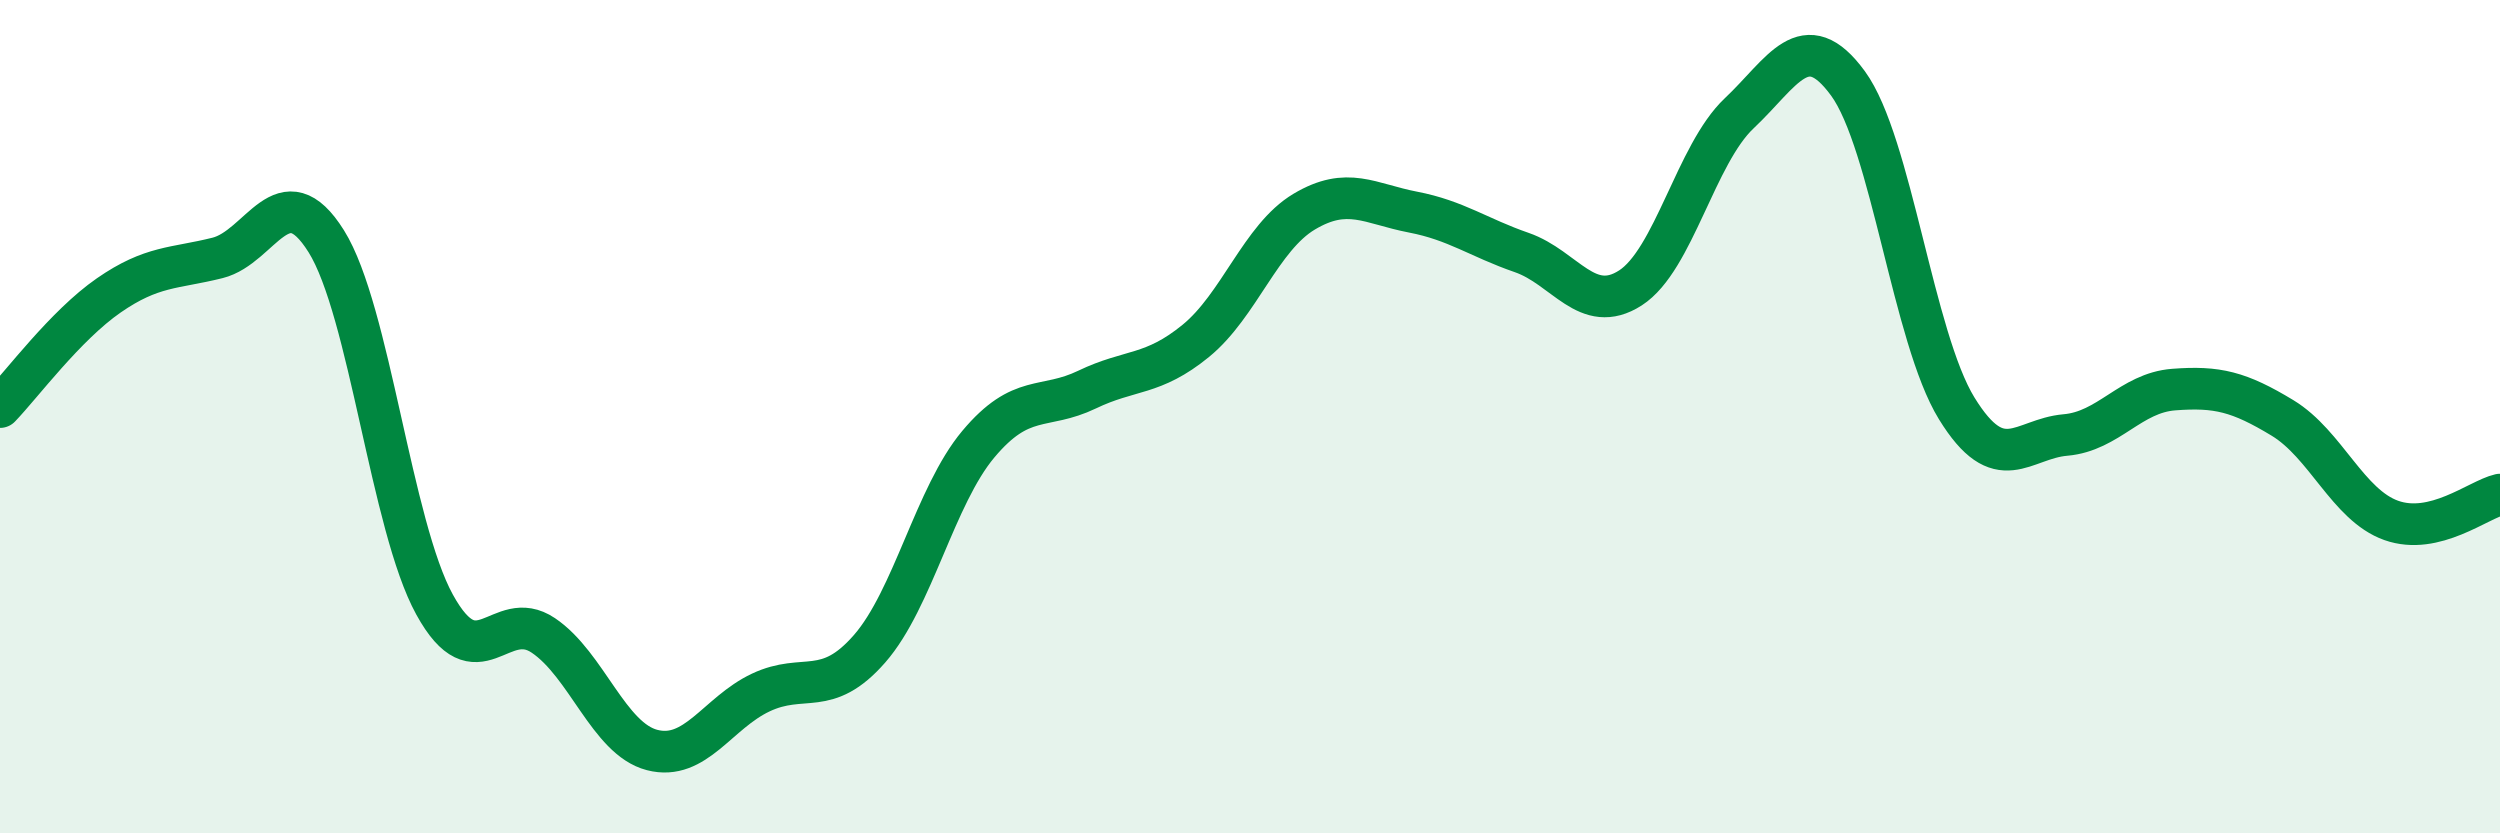 
    <svg width="60" height="20" viewBox="0 0 60 20" xmlns="http://www.w3.org/2000/svg">
      <path
        d="M 0,9.77 C 0.52,9.23 1.57,7.81 2.61,7.09 C 3.65,6.37 4.18,6.45 5.22,6.19 C 6.26,5.93 6.79,4.13 7.83,5.79 C 8.87,7.45 9.39,12.62 10.43,14.51 C 11.47,16.4 12,14.55 13.04,15.25 C 14.08,15.95 14.61,17.73 15.65,18 C 16.69,18.27 17.22,17.11 18.26,16.62 C 19.3,16.13 19.83,16.76 20.87,15.57 C 21.91,14.38 22.44,11.9 23.48,10.66 C 24.52,9.42 25.05,9.85 26.09,9.35 C 27.13,8.85 27.66,9.03 28.7,8.18 C 29.74,7.33 30.26,5.7 31.3,5.08 C 32.34,4.46 32.87,4.89 33.91,5.09 C 34.95,5.29 35.48,5.7 36.52,6.06 C 37.56,6.42 38.09,7.58 39.13,6.91 C 40.17,6.24 40.7,3.7 41.74,2.72 C 42.78,1.74 43.31,0.58 44.35,2 C 45.39,3.42 45.92,8.11 46.96,9.8 C 48,11.49 48.53,10.53 49.57,10.44 C 50.61,10.35 51.13,9.43 52.17,9.35 C 53.21,9.27 53.74,9.4 54.78,10.03 C 55.82,10.66 56.35,12.12 57.39,12.49 C 58.43,12.86 59.48,11.99 60,11.87L60 20L0 20Z"
        fill="#008740"
        opacity="0.1"
        stroke-linecap="round"
        stroke-linejoin="round"
      />
      <path
        d="M 0,9.77 C 0.52,9.23 1.57,7.81 2.61,7.09 C 3.65,6.37 4.18,6.45 5.22,6.19 C 6.26,5.93 6.79,4.13 7.83,5.79 C 8.87,7.45 9.39,12.62 10.43,14.51 C 11.47,16.4 12,14.55 13.04,15.25 C 14.08,15.95 14.61,17.73 15.65,18 C 16.69,18.27 17.22,17.11 18.26,16.62 C 19.3,16.13 19.83,16.76 20.87,15.57 C 21.91,14.38 22.44,11.9 23.48,10.66 C 24.52,9.42 25.05,9.85 26.09,9.35 C 27.13,8.85 27.66,9.03 28.7,8.18 C 29.74,7.33 30.26,5.7 31.3,5.08 C 32.34,4.46 32.87,4.89 33.91,5.09 C 34.95,5.29 35.48,5.7 36.52,6.06 C 37.56,6.42 38.09,7.58 39.13,6.91 C 40.17,6.24 40.7,3.7 41.74,2.72 C 42.78,1.74 43.31,0.58 44.35,2 C 45.39,3.42 45.92,8.11 46.96,9.8 C 48,11.49 48.53,10.53 49.57,10.44 C 50.61,10.35 51.13,9.43 52.17,9.35 C 53.21,9.27 53.74,9.4 54.78,10.03 C 55.82,10.66 56.35,12.12 57.39,12.49 C 58.43,12.86 59.48,11.99 60,11.87"
        stroke="#008740"
        stroke-width="1"
        fill="none"
        stroke-linecap="round"
        stroke-linejoin="round"
      />
    </svg>
  